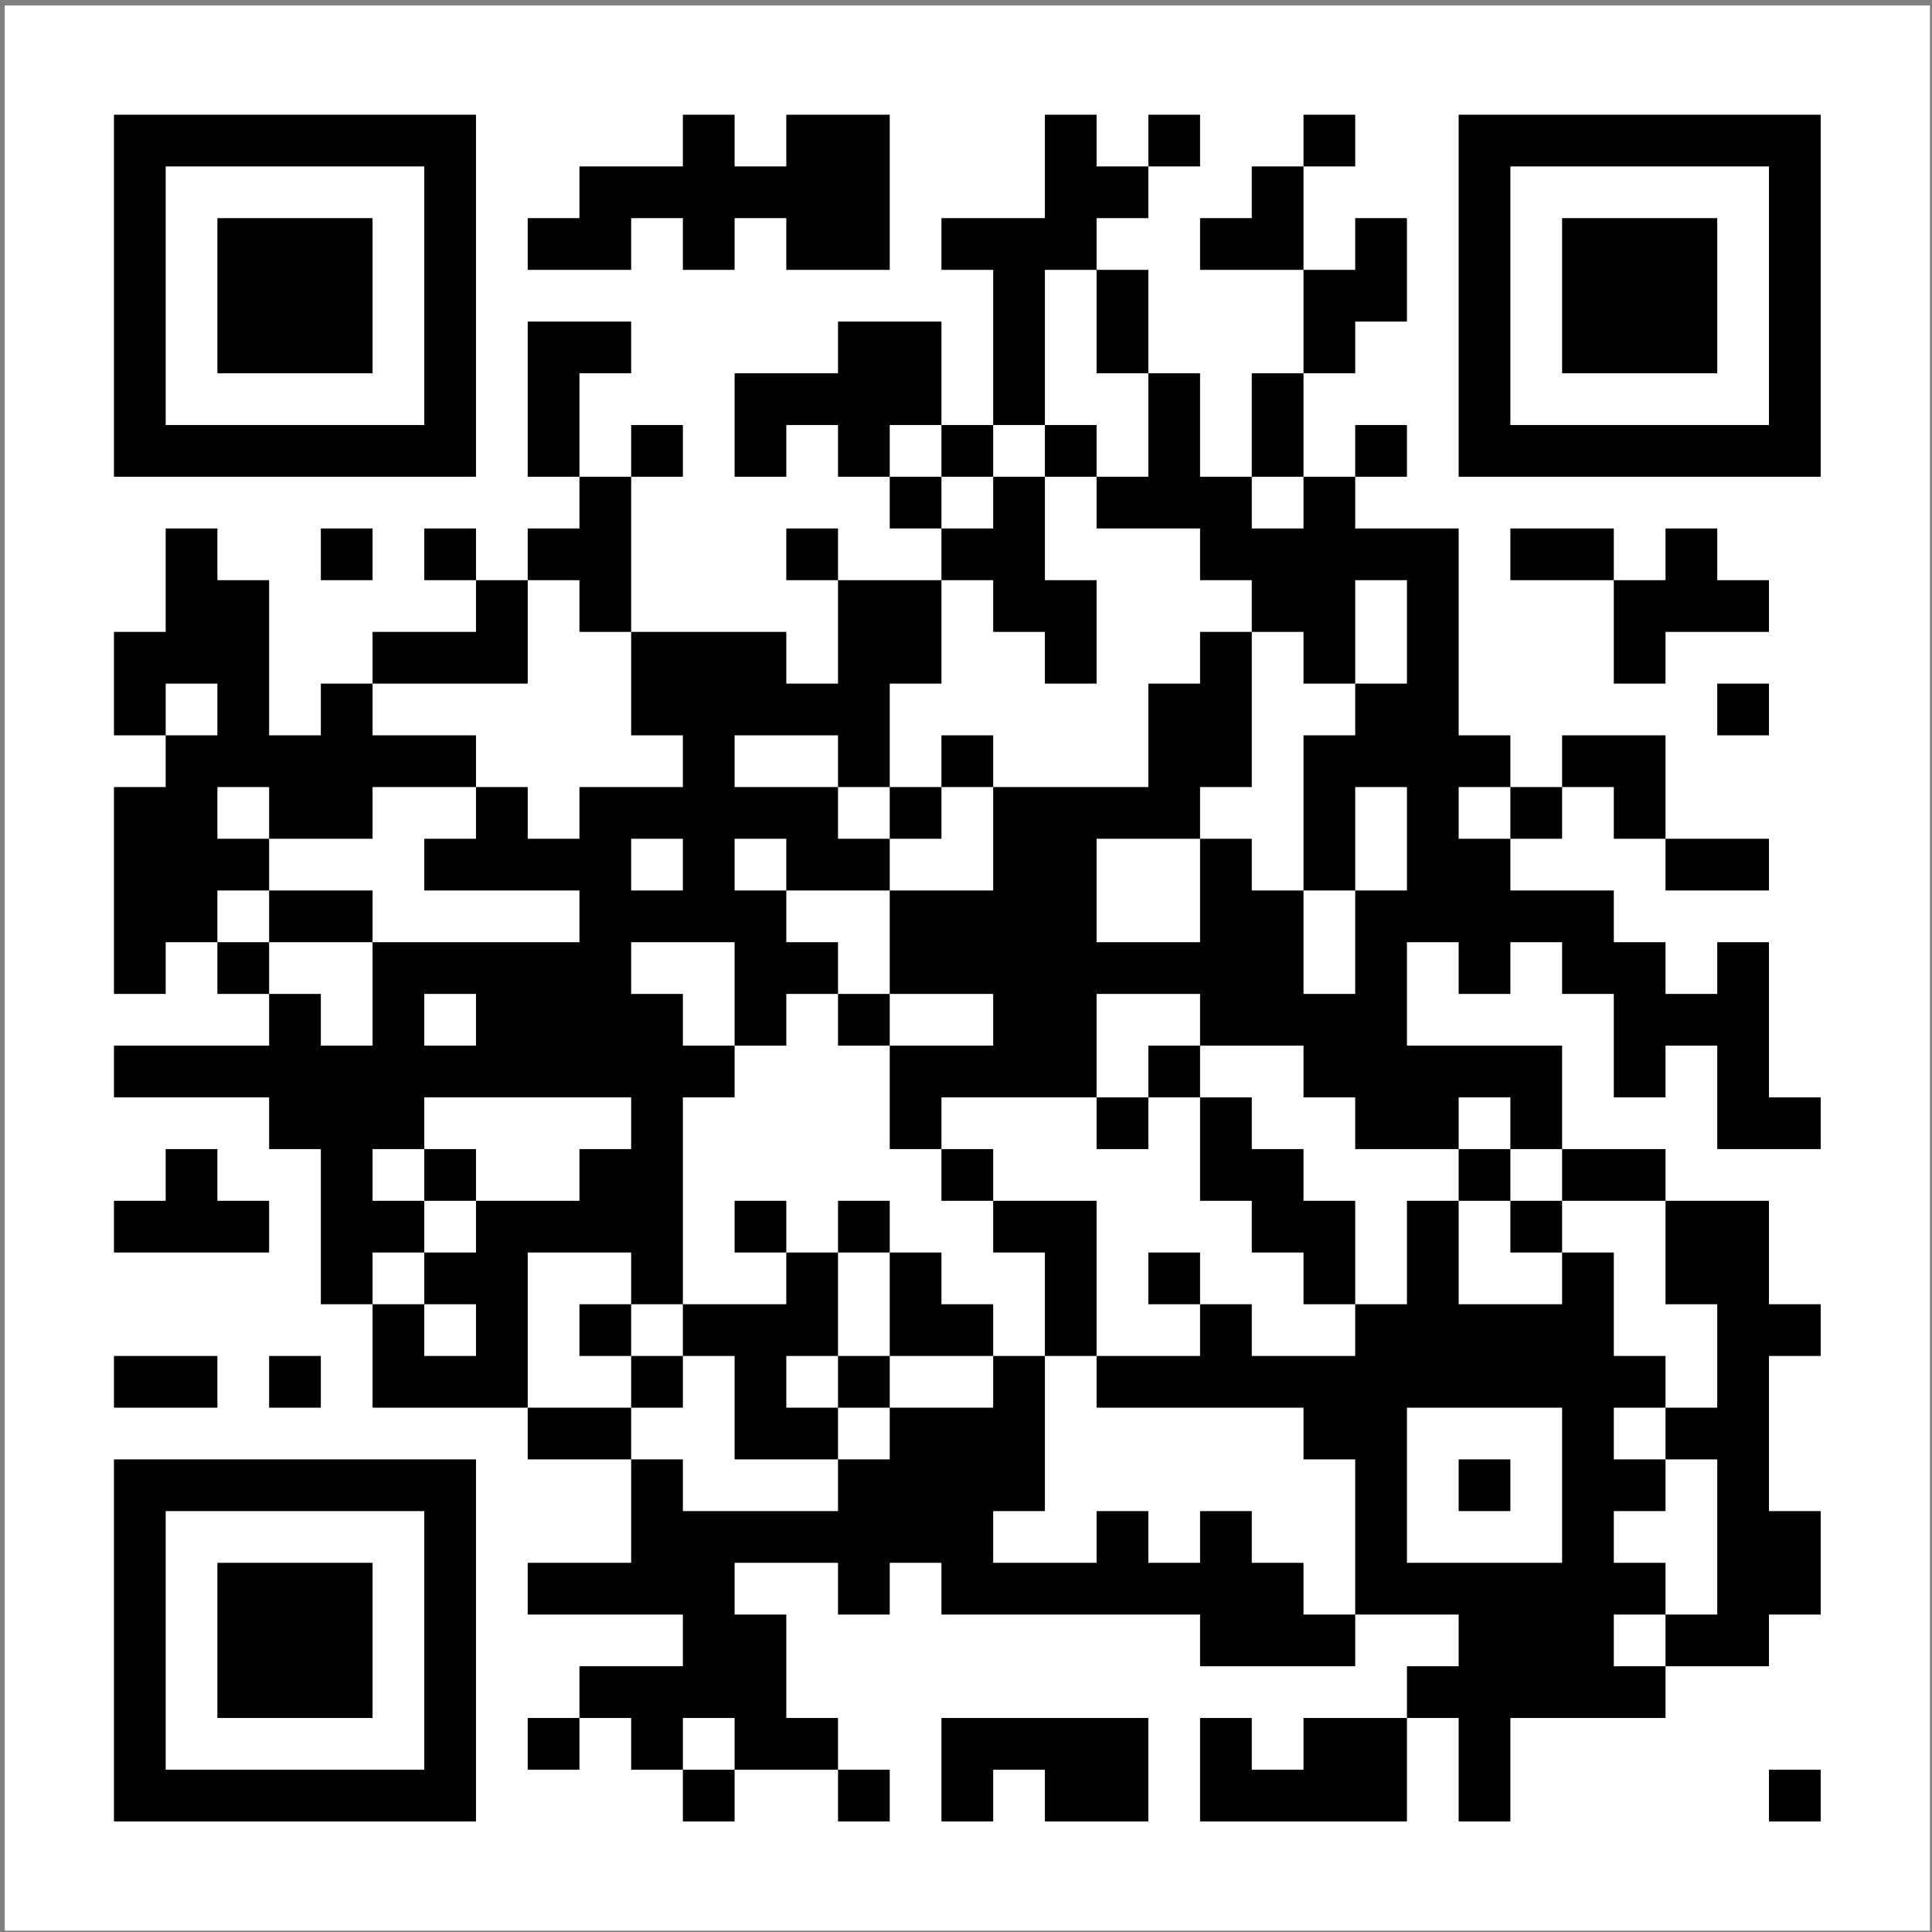 <svg width="283" height="283" viewBox="0 0 283 283" fill="none" xmlns="http://www.w3.org/2000/svg">
<rect x="0" y="0" width="283" height="283" fill="#808080" stroke="none"/>
<rect width="282" height="282" transform="translate(0.694 0.803)" fill="white"/>
<path d="M16.694 16.803H24.27V24.378H16.694V16.803ZM24.27 16.803H31.845V24.378H24.27V16.803ZM31.845 16.803H39.421V24.378H31.845V16.803ZM39.421 16.803H46.997V24.378H39.421V16.803ZM46.997 16.803H54.573V24.378H46.997V16.803ZM54.573 16.803H62.148V24.378H54.573V16.803ZM62.148 16.803H69.724V24.378H62.148V16.803ZM100.027 16.803H107.603V24.378H100.027V16.803ZM115.179 16.803H122.754V24.378H115.179V16.803ZM122.754 16.803H130.33V24.378H122.754V16.803ZM153.057 16.803H160.633V24.378H153.057V16.803ZM168.209 16.803H175.785V24.378H168.209V16.803ZM190.936 16.803H198.512V24.378H190.936V16.803ZM213.664 16.803H221.239V24.378H213.664V16.803ZM221.239 16.803H228.815V24.378H221.239V16.803ZM228.815 16.803H236.391V24.378H228.815V16.803ZM236.391 16.803H243.967V24.378H236.391V16.803ZM243.967 16.803H251.542V24.378H243.967V16.803ZM251.542 16.803H259.118V24.378H251.542V16.803ZM259.118 16.803H266.694V24.378H259.118V16.803ZM16.694 24.378H24.27V31.954H16.694V24.378ZM62.148 24.378H69.724V31.954H62.148V24.378ZM84.876 24.378H92.451V31.954H84.876V24.378ZM92.451 24.378H100.027V31.954H92.451V24.378ZM100.027 24.378H107.603V31.954H100.027V24.378ZM107.603 24.378H115.179V31.954H107.603V24.378ZM115.179 24.378H122.754V31.954H115.179V24.378ZM122.754 24.378H130.33V31.954H122.754V24.378ZM153.057 24.378H160.633V31.954H153.057V24.378ZM160.633 24.378H168.209V31.954H160.633V24.378ZM183.361 24.378H190.936V31.954H183.361V24.378ZM213.664 24.378H221.239V31.954H213.664V24.378ZM259.118 24.378H266.694V31.954H259.118V24.378ZM16.694 31.954H24.27V39.53H16.694V31.954ZM31.845 31.954H39.421V39.53H31.845V31.954ZM39.421 31.954H46.997V39.53H39.421V31.954ZM46.997 31.954H54.573V39.53H46.997V31.954ZM62.148 31.954H69.724V39.53H62.148V31.954ZM77.3 31.954H84.876V39.53H77.3V31.954ZM84.876 31.954H92.451V39.53H84.876V31.954ZM100.027 31.954H107.603V39.53H100.027V31.954ZM115.179 31.954H122.754V39.53H115.179V31.954ZM122.754 31.954H130.33V39.53H122.754V31.954ZM137.906 31.954H145.482V39.53H137.906V31.954ZM145.482 31.954H153.057V39.53H145.482V31.954ZM153.057 31.954H160.633V39.53H153.057V31.954ZM175.785 31.954H183.361V39.53H175.785V31.954ZM183.361 31.954H190.936V39.53H183.361V31.954ZM198.512 31.954H206.088V39.53H198.512V31.954ZM213.664 31.954H221.239V39.53H213.664V31.954ZM228.815 31.954H236.391V39.53H228.815V31.954ZM236.391 31.954H243.967V39.53H236.391V31.954ZM243.967 31.954H251.542V39.53H243.967V31.954ZM259.118 31.954H266.694V39.53H259.118V31.954ZM16.694 39.53H24.27V47.106H16.694V39.53ZM31.845 39.53H39.421V47.106H31.845V39.53ZM39.421 39.53H46.997V47.106H39.421V39.53ZM46.997 39.53H54.573V47.106H46.997V39.53ZM62.148 39.53H69.724V47.106H62.148V39.53ZM145.482 39.53H153.057V47.106H145.482V39.53ZM160.633 39.53H168.209V47.106H160.633V39.53ZM190.936 39.53H198.512V47.106H190.936V39.53ZM198.512 39.53H206.088V47.106H198.512V39.53ZM213.664 39.53H221.239V47.106H213.664V39.53ZM228.815 39.53H236.391V47.106H228.815V39.53ZM236.391 39.53H243.967V47.106H236.391V39.53ZM243.967 39.53H251.542V47.106H243.967V39.53ZM259.118 39.53H266.694V47.106H259.118V39.53ZM16.694 47.106H24.27V54.681H16.694V47.106ZM31.845 47.106H39.421V54.681H31.845V47.106ZM39.421 47.106H46.997V54.681H39.421V47.106ZM46.997 47.106H54.573V54.681H46.997V47.106ZM62.148 47.106H69.724V54.681H62.148V47.106ZM77.3 47.106H84.876V54.681H77.3V47.106ZM84.876 47.106H92.451V54.681H84.876V47.106ZM122.754 47.106H130.33V54.681H122.754V47.106ZM130.33 47.106H137.906V54.681H130.33V47.106ZM145.482 47.106H153.057V54.681H145.482V47.106ZM160.633 47.106H168.209V54.681H160.633V47.106ZM190.936 47.106H198.512V54.681H190.936V47.106ZM213.664 47.106H221.239V54.681H213.664V47.106ZM228.815 47.106H236.391V54.681H228.815V47.106ZM236.391 47.106H243.967V54.681H236.391V47.106ZM243.967 47.106H251.542V54.681H243.967V47.106ZM259.118 47.106H266.694V54.681H259.118V47.106ZM16.694 54.681H24.27V62.257H16.694V54.681ZM62.148 54.681H69.724V62.257H62.148V54.681ZM77.3 54.681H84.876V62.257H77.3V54.681ZM107.603 54.681H115.179V62.257H107.603V54.681ZM115.179 54.681H122.754V62.257H115.179V54.681ZM122.754 54.681H130.33V62.257H122.754V54.681ZM130.33 54.681H137.906V62.257H130.33V54.681ZM145.482 54.681H153.057V62.257H145.482V54.681ZM168.209 54.681H175.785V62.257H168.209V54.681ZM183.361 54.681H190.936V62.257H183.361V54.681ZM213.664 54.681H221.239V62.257H213.664V54.681ZM259.118 54.681H266.694V62.257H259.118V54.681ZM16.694 62.257H24.27V69.833H16.694V62.257ZM24.27 62.257H31.845V69.833H24.27V62.257ZM31.845 62.257H39.421V69.833H31.845V62.257ZM39.421 62.257H46.997V69.833H39.421V62.257ZM46.997 62.257H54.573V69.833H46.997V62.257ZM54.573 62.257H62.148V69.833H54.573V62.257ZM62.148 62.257H69.724V69.833H62.148V62.257ZM77.3 62.257H84.876V69.833H77.3V62.257ZM92.451 62.257H100.027V69.833H92.451V62.257ZM107.603 62.257H115.179V69.833H107.603V62.257ZM122.754 62.257H130.33V69.833H122.754V62.257ZM137.906 62.257H145.482V69.833H137.906V62.257ZM153.057 62.257H160.633V69.833H153.057V62.257ZM168.209 62.257H175.785V69.833H168.209V62.257ZM183.361 62.257H190.936V69.833H183.361V62.257ZM198.512 62.257H206.088V69.833H198.512V62.257ZM213.664 62.257H221.239V69.833H213.664V62.257ZM221.239 62.257H228.815V69.833H221.239V62.257ZM228.815 62.257H236.391V69.833H228.815V62.257ZM236.391 62.257H243.967V69.833H236.391V62.257ZM243.967 62.257H251.542V69.833H243.967V62.257ZM251.542 62.257H259.118V69.833H251.542V62.257ZM259.118 62.257H266.694V69.833H259.118V62.257ZM84.876 69.833H92.451V77.409H84.876V69.833ZM130.33 69.833H137.906V77.409H130.33V69.833ZM145.482 69.833H153.057V77.409H145.482V69.833ZM160.633 69.833H168.209V77.409H160.633V69.833ZM168.209 69.833H175.785V77.409H168.209V69.833ZM175.785 69.833H183.361V77.409H175.785V69.833ZM190.936 69.833H198.512V77.409H190.936V69.833ZM24.27 77.409H31.845V84.985H24.27V77.409ZM46.997 77.409H54.573V84.985H46.997V77.409ZM62.148 77.409H69.724V84.985H62.148V77.409ZM77.3 77.409H84.876V84.985H77.3V77.409ZM84.876 77.409H92.451V84.985H84.876V77.409ZM115.179 77.409H122.754V84.985H115.179V77.409ZM137.906 77.409H145.482V84.985H137.906V77.409ZM145.482 77.409H153.057V84.985H145.482V77.409ZM175.785 77.409H183.361V84.985H175.785V77.409ZM183.361 77.409H190.936V84.985H183.361V77.409ZM190.936 77.409H198.512V84.985H190.936V77.409ZM198.512 77.409H206.088V84.985H198.512V77.409ZM206.088 77.409H213.664V84.985H206.088V77.409ZM221.239 77.409H228.815V84.985H221.239V77.409ZM228.815 77.409H236.391V84.985H228.815V77.409ZM243.967 77.409H251.542V84.985H243.967V77.409ZM24.27 84.985H31.845V92.56H24.27V84.985ZM31.845 84.985H39.421V92.56H31.845V84.985ZM69.724 84.985H77.3V92.56H69.724V84.985ZM84.876 84.985H92.451V92.56H84.876V84.985ZM122.754 84.985H130.33V92.56H122.754V84.985ZM130.33 84.985H137.906V92.56H130.33V84.985ZM145.482 84.985H153.057V92.56H145.482V84.985ZM153.057 84.985H160.633V92.56H153.057V84.985ZM183.361 84.985H190.936V92.56H183.361V84.985ZM190.936 84.985H198.512V92.56H190.936V84.985ZM206.088 84.985H213.664V92.56H206.088V84.985ZM236.391 84.985H243.967V92.56H236.391V84.985ZM243.967 84.985H251.542V92.56H243.967V84.985ZM251.542 84.985H259.118V92.56H251.542V84.985ZM16.694 92.56H24.27V100.136H16.694V92.56ZM24.27 92.56H31.845V100.136H24.27V92.56ZM31.845 92.56H39.421V100.136H31.845V92.56ZM54.573 92.56H62.148V100.136H54.573V92.56ZM62.148 92.56H69.724V100.136H62.148V92.56ZM69.724 92.56H77.3V100.136H69.724V92.56ZM92.451 92.56H100.027V100.136H92.451V92.56ZM100.027 92.56H107.603V100.136H100.027V92.56ZM107.603 92.56H115.179V100.136H107.603V92.56ZM122.754 92.56H130.33V100.136H122.754V92.56ZM130.33 92.56H137.906V100.136H130.33V92.56ZM153.057 92.56H160.633V100.136H153.057V92.56ZM175.785 92.56H183.361V100.136H175.785V92.56ZM190.936 92.56H198.512V100.136H190.936V92.56ZM206.088 92.56H213.664V100.136H206.088V92.56ZM236.391 92.56H243.967V100.136H236.391V92.56ZM16.694 100.136H24.27V107.712H16.694V100.136ZM31.845 100.136H39.421V107.712H31.845V100.136ZM46.997 100.136H54.573V107.712H46.997V100.136ZM92.451 100.136H100.027V107.712H92.451V100.136ZM100.027 100.136H107.603V107.712H100.027V100.136ZM107.603 100.136H115.179V107.712H107.603V100.136ZM115.179 100.136H122.754V107.712H115.179V100.136ZM122.754 100.136H130.33V107.712H122.754V100.136ZM168.209 100.136H175.785V107.712H168.209V100.136ZM175.785 100.136H183.361V107.712H175.785V100.136ZM198.512 100.136H206.088V107.712H198.512V100.136ZM206.088 100.136H213.664V107.712H206.088V100.136ZM251.542 100.136H259.118V107.712H251.542V100.136ZM24.27 107.712H31.845V115.288H24.27V107.712ZM31.845 107.712H39.421V115.288H31.845V107.712ZM39.421 107.712H46.997V115.288H39.421V107.712ZM46.997 107.712H54.573V115.288H46.997V107.712ZM54.573 107.712H62.148V115.288H54.573V107.712ZM62.148 107.712H69.724V115.288H62.148V107.712ZM100.027 107.712H107.603V115.288H100.027V107.712ZM122.754 107.712H130.33V115.288H122.754V107.712ZM137.906 107.712H145.482V115.288H137.906V107.712ZM168.209 107.712H175.785V115.288H168.209V107.712ZM175.785 107.712H183.361V115.288H175.785V107.712ZM190.936 107.712H198.512V115.288H190.936V107.712ZM198.512 107.712H206.088V115.288H198.512V107.712ZM206.088 107.712H213.664V115.288H206.088V107.712ZM213.664 107.712H221.239V115.288H213.664V107.712ZM228.815 107.712H236.391V115.288H228.815V107.712ZM236.391 107.712H243.967V115.288H236.391V107.712ZM16.694 115.288H24.27V122.863H16.694V115.288ZM24.27 115.288H31.845V122.863H24.27V115.288ZM39.421 115.288H46.997V122.863H39.421V115.288ZM46.997 115.288H54.573V122.863H46.997V115.288ZM69.724 115.288H77.3V122.863H69.724V115.288ZM84.876 115.288H92.451V122.863H84.876V115.288ZM92.451 115.288H100.027V122.863H92.451V115.288ZM100.027 115.288H107.603V122.863H100.027V115.288ZM107.603 115.288H115.179V122.863H107.603V115.288ZM115.179 115.288H122.754V122.863H115.179V115.288ZM130.33 115.288H137.906V122.863H130.33V115.288ZM145.482 115.288H153.057V122.863H145.482V115.288ZM153.057 115.288H160.633V122.863H153.057V115.288ZM160.633 115.288H168.209V122.863H160.633V115.288ZM168.209 115.288H175.785V122.863H168.209V115.288ZM190.936 115.288H198.512V122.863H190.936V115.288ZM206.088 115.288H213.664V122.863H206.088V115.288ZM221.239 115.288H228.815V122.863H221.239V115.288ZM236.391 115.288H243.967V122.863H236.391V115.288ZM16.694 122.863H24.27V130.439H16.694V122.863ZM24.27 122.863H31.845V130.439H24.27V122.863ZM31.845 122.863H39.421V130.439H31.845V122.863ZM62.148 122.863H69.724V130.439H62.148V122.863ZM69.724 122.863H77.3V130.439H69.724V122.863ZM77.3 122.863H84.876V130.439H77.3V122.863ZM84.876 122.863H92.451V130.439H84.876V122.863ZM100.027 122.863H107.603V130.439H100.027V122.863ZM115.179 122.863H122.754V130.439H115.179V122.863ZM122.754 122.863H130.33V130.439H122.754V122.863ZM145.482 122.863H153.057V130.439H145.482V122.863ZM153.057 122.863H160.633V130.439H153.057V122.863ZM175.785 122.863H183.361V130.439H175.785V122.863ZM190.936 122.863H198.512V130.439H190.936V122.863ZM206.088 122.863H213.664V130.439H206.088V122.863ZM213.664 122.863H221.239V130.439H213.664V122.863ZM243.967 122.863H251.542V130.439H243.967V122.863ZM251.542 122.863H259.118V130.439H251.542V122.863ZM16.694 130.439H24.27V138.015H16.694V130.439ZM24.27 130.439H31.845V138.015H24.27V130.439ZM39.421 130.439H46.997V138.015H39.421V130.439ZM46.997 130.439H54.573V138.015H46.997V130.439ZM84.876 130.439H92.451V138.015H84.876V130.439ZM92.451 130.439H100.027V138.015H92.451V130.439ZM100.027 130.439H107.603V138.015H100.027V130.439ZM107.603 130.439H115.179V138.015H107.603V130.439ZM130.33 130.439H137.906V138.015H130.33V130.439ZM137.906 130.439H145.482V138.015H137.906V130.439ZM145.482 130.439H153.057V138.015H145.482V130.439ZM153.057 130.439H160.633V138.015H153.057V130.439ZM175.785 130.439H183.361V138.015H175.785V130.439ZM183.361 130.439H190.936V138.015H183.361V130.439ZM198.512 130.439H206.088V138.015H198.512V130.439ZM206.088 130.439H213.664V138.015H206.088V130.439ZM213.664 130.439H221.239V138.015H213.664V130.439ZM221.239 130.439H228.815V138.015H221.239V130.439ZM228.815 130.439H236.391V138.015H228.815V130.439ZM16.694 138.015H24.27V145.591H16.694V138.015ZM31.845 138.015H39.421V145.591H31.845V138.015ZM54.573 138.015H62.148V145.591H54.573V138.015ZM62.148 138.015H69.724V145.591H62.148V138.015ZM69.724 138.015H77.3V145.591H69.724V138.015ZM77.3 138.015H84.876V145.591H77.3V138.015ZM84.876 138.015H92.451V145.591H84.876V138.015ZM107.603 138.015H115.179V145.591H107.603V138.015ZM115.179 138.015H122.754V145.591H115.179V138.015ZM130.33 138.015H137.906V145.591H130.33V138.015ZM137.906 138.015H145.482V145.591H137.906V138.015ZM145.482 138.015H153.057V145.591H145.482V138.015ZM153.057 138.015H160.633V145.591H153.057V138.015ZM160.633 138.015H168.209V145.591H160.633V138.015ZM168.209 138.015H175.785V145.591H168.209V138.015ZM175.785 138.015H183.361V145.591H175.785V138.015ZM183.361 138.015H190.936V145.591H183.361V138.015ZM198.512 138.015H206.088V145.591H198.512V138.015ZM213.664 138.015H221.239V145.591H213.664V138.015ZM228.815 138.015H236.391V145.591H228.815V138.015ZM236.391 138.015H243.967V145.591H236.391V138.015ZM251.542 138.015H259.118V145.591H251.542V138.015ZM39.421 145.591H46.997V153.166H39.421V145.591ZM54.573 145.591H62.148V153.166H54.573V145.591ZM69.724 145.591H77.3V153.166H69.724V145.591ZM77.3 145.591H84.876V153.166H77.3V145.591ZM84.876 145.591H92.451V153.166H84.876V145.591ZM92.451 145.591H100.027V153.166H92.451V145.591ZM107.603 145.591H115.179V153.166H107.603V145.591ZM122.754 145.591H130.33V153.166H122.754V145.591ZM145.482 145.591H153.057V153.166H145.482V145.591ZM153.057 145.591H160.633V153.166H153.057V145.591ZM175.785 145.591H183.361V153.166H175.785V145.591ZM183.361 145.591H190.936V153.166H183.361V145.591ZM190.936 145.591H198.512V153.166H190.936V145.591ZM198.512 145.591H206.088V153.166H198.512V145.591ZM236.391 145.591H243.967V153.166H236.391V145.591ZM243.967 145.591H251.542V153.166H243.967V145.591ZM251.542 145.591H259.118V153.166H251.542V145.591ZM16.694 153.166H24.27V160.742H16.694V153.166ZM24.27 153.166H31.845V160.742H24.27V153.166ZM31.845 153.166H39.421V160.742H31.845V153.166ZM39.421 153.166H46.997V160.742H39.421V153.166ZM46.997 153.166H54.573V160.742H46.997V153.166ZM54.573 153.166H62.148V160.742H54.573V153.166ZM62.148 153.166H69.724V160.742H62.148V153.166ZM69.724 153.166H77.3V160.742H69.724V153.166ZM77.3 153.166H84.876V160.742H77.3V153.166ZM84.876 153.166H92.451V160.742H84.876V153.166ZM92.451 153.166H100.027V160.742H92.451V153.166ZM100.027 153.166H107.603V160.742H100.027V153.166ZM130.33 153.166H137.906V160.742H130.33V153.166ZM137.906 153.166H145.482V160.742H137.906V153.166ZM145.482 153.166H153.057V160.742H145.482V153.166ZM153.057 153.166H160.633V160.742H153.057V153.166ZM168.209 153.166H175.785V160.742H168.209V153.166ZM190.936 153.166H198.512V160.742H190.936V153.166ZM198.512 153.166H206.088V160.742H198.512V153.166ZM206.088 153.166H213.664V160.742H206.088V153.166ZM213.664 153.166H221.239V160.742H213.664V153.166ZM221.239 153.166H228.815V160.742H221.239V153.166ZM236.391 153.166H243.967V160.742H236.391V153.166ZM251.542 153.166H259.118V160.742H251.542V153.166ZM39.421 160.742H46.997V168.318H39.421V160.742ZM46.997 160.742H54.573V168.318H46.997V160.742ZM54.573 160.742H62.148V168.318H54.573V160.742ZM92.451 160.742H100.027V168.318H92.451V160.742ZM130.33 160.742H137.906V168.318H130.33V160.742ZM160.633 160.742H168.209V168.318H160.633V160.742ZM175.785 160.742H183.361V168.318H175.785V160.742ZM198.512 160.742H206.088V168.318H198.512V160.742ZM206.088 160.742H213.664V168.318H206.088V160.742ZM221.239 160.742H228.815V168.318H221.239V160.742ZM251.542 160.742H259.118V168.318H251.542V160.742ZM259.118 160.742H266.694V168.318H259.118V160.742ZM24.27 168.318H31.845V175.894H24.27V168.318ZM46.997 168.318H54.573V175.894H46.997V168.318ZM62.148 168.318H69.724V175.894H62.148V168.318ZM84.876 168.318H92.451V175.894H84.876V168.318ZM92.451 168.318H100.027V175.894H92.451V168.318ZM137.906 168.318H145.482V175.894H137.906V168.318ZM175.785 168.318H183.361V175.894H175.785V168.318ZM183.361 168.318H190.936V175.894H183.361V168.318ZM213.664 168.318H221.239V175.894H213.664V168.318ZM228.815 168.318H236.391V175.894H228.815V168.318ZM236.391 168.318H243.967V175.894H236.391V168.318ZM16.694 175.894H24.27V183.469H16.694V175.894ZM24.27 175.894H31.845V183.469H24.27V175.894ZM31.845 175.894H39.421V183.469H31.845V175.894ZM46.997 175.894H54.573V183.469H46.997V175.894ZM54.573 175.894H62.148V183.469H54.573V175.894ZM69.724 175.894H77.3V183.469H69.724V175.894ZM77.3 175.894H84.876V183.469H77.3V175.894ZM84.876 175.894H92.451V183.469H84.876V175.894ZM92.451 175.894H100.027V183.469H92.451V175.894ZM107.603 175.894H115.179V183.469H107.603V175.894ZM122.754 175.894H130.33V183.469H122.754V175.894ZM145.482 175.894H153.057V183.469H145.482V175.894ZM153.057 175.894H160.633V183.469H153.057V175.894ZM183.361 175.894H190.936V183.469H183.361V175.894ZM190.936 175.894H198.512V183.469H190.936V175.894ZM206.088 175.894H213.664V183.469H206.088V175.894ZM221.239 175.894H228.815V183.469H221.239V175.894ZM243.967 175.894H251.542V183.469H243.967V175.894ZM251.542 175.894H259.118V183.469H251.542V175.894ZM46.997 183.469H54.573V191.045H46.997V183.469ZM62.148 183.469H69.724V191.045H62.148V183.469ZM69.724 183.469H77.3V191.045H69.724V183.469ZM92.451 183.469H100.027V191.045H92.451V183.469ZM115.179 183.469H122.754V191.045H115.179V183.469ZM130.33 183.469H137.906V191.045H130.33V183.469ZM153.057 183.469H160.633V191.045H153.057V183.469ZM168.209 183.469H175.785V191.045H168.209V183.469ZM190.936 183.469H198.512V191.045H190.936V183.469ZM206.088 183.469H213.664V191.045H206.088V183.469ZM228.815 183.469H236.391V191.045H228.815V183.469ZM243.967 183.469H251.542V191.045H243.967V183.469ZM251.542 183.469H259.118V191.045H251.542V183.469ZM54.573 191.045H62.148V198.621H54.573V191.045ZM69.724 191.045H77.3V198.621H69.724V191.045ZM84.876 191.045H92.451V198.621H84.876V191.045ZM100.027 191.045H107.603V198.621H100.027V191.045ZM107.603 191.045H115.179V198.621H107.603V191.045ZM115.179 191.045H122.754V198.621H115.179V191.045ZM130.33 191.045H137.906V198.621H130.33V191.045ZM137.906 191.045H145.482V198.621H137.906V191.045ZM153.057 191.045H160.633V198.621H153.057V191.045ZM175.785 191.045H183.361V198.621H175.785V191.045ZM198.512 191.045H206.088V198.621H198.512V191.045ZM206.088 191.045H213.664V198.621H206.088V191.045ZM213.664 191.045H221.239V198.621H213.664V191.045ZM221.239 191.045H228.815V198.621H221.239V191.045ZM228.815 191.045H236.391V198.621H228.815V191.045ZM251.542 191.045H259.118V198.621H251.542V191.045ZM259.118 191.045H266.694V198.621H259.118V191.045ZM16.694 198.621H24.27V206.197H16.694V198.621ZM24.27 198.621H31.845V206.197H24.27V198.621ZM39.421 198.621H46.997V206.197H39.421V198.621ZM54.573 198.621H62.148V206.197H54.573V198.621ZM62.148 198.621H69.724V206.197H62.148V198.621ZM69.724 198.621H77.3V206.197H69.724V198.621ZM92.451 198.621H100.027V206.197H92.451V198.621ZM107.603 198.621H115.179V206.197H107.603V198.621ZM122.754 198.621H130.33V206.197H122.754V198.621ZM145.482 198.621H153.057V206.197H145.482V198.621ZM160.633 198.621H168.209V206.197H160.633V198.621ZM168.209 198.621H175.785V206.197H168.209V198.621ZM175.785 198.621H183.361V206.197H175.785V198.621ZM183.361 198.621H190.936V206.197H183.361V198.621ZM190.936 198.621H198.512V206.197H190.936V198.621ZM198.512 198.621H206.088V206.197H198.512V198.621ZM206.088 198.621H213.664V206.197H206.088V198.621ZM213.664 198.621H221.239V206.197H213.664V198.621ZM221.239 198.621H228.815V206.197H221.239V198.621ZM228.815 198.621H236.391V206.197H228.815V198.621ZM236.391 198.621H243.967V206.197H236.391V198.621ZM251.542 198.621H259.118V206.197H251.542V198.621ZM77.3 206.197H84.876V213.772H77.3V206.197ZM84.876 206.197H92.451V213.772H84.876V206.197ZM107.603 206.197H115.179V213.772H107.603V206.197ZM115.179 206.197H122.754V213.772H115.179V206.197ZM130.33 206.197H137.906V213.772H130.33V206.197ZM137.906 206.197H145.482V213.772H137.906V206.197ZM145.482 206.197H153.057V213.772H145.482V206.197ZM190.936 206.197H198.512V213.772H190.936V206.197ZM198.512 206.197H206.088V213.772H198.512V206.197ZM228.815 206.197H236.391V213.772H228.815V206.197ZM243.967 206.197H251.542V213.772H243.967V206.197ZM251.542 206.197H259.118V213.772H251.542V206.197ZM16.694 213.772H24.27V221.348H16.694V213.772ZM24.27 213.772H31.845V221.348H24.27V213.772ZM31.845 213.772H39.421V221.348H31.845V213.772ZM39.421 213.772H46.997V221.348H39.421V213.772ZM46.997 213.772H54.573V221.348H46.997V213.772ZM54.573 213.772H62.148V221.348H54.573V213.772ZM62.148 213.772H69.724V221.348H62.148V213.772ZM92.451 213.772H100.027V221.348H92.451V213.772ZM122.754 213.772H130.33V221.348H122.754V213.772ZM130.33 213.772H137.906V221.348H130.33V213.772ZM137.906 213.772H145.482V221.348H137.906V213.772ZM145.482 213.772H153.057V221.348H145.482V213.772ZM198.512 213.772H206.088V221.348H198.512V213.772ZM213.664 213.772H221.239V221.348H213.664V213.772ZM228.815 213.772H236.391V221.348H228.815V213.772ZM236.391 213.772H243.967V221.348H236.391V213.772ZM251.542 213.772H259.118V221.348H251.542V213.772ZM16.694 221.348H24.27V228.924H16.694V221.348ZM62.148 221.348H69.724V228.924H62.148V221.348ZM92.451 221.348H100.027V228.924H92.451V221.348ZM100.027 221.348H107.603V228.924H100.027V221.348ZM107.603 221.348H115.179V228.924H107.603V221.348ZM115.179 221.348H122.754V228.924H115.179V221.348ZM122.754 221.348H130.33V228.924H122.754V221.348ZM130.33 221.348H137.906V228.924H130.33V221.348ZM137.906 221.348H145.482V228.924H137.906V221.348ZM160.633 221.348H168.209V228.924H160.633V221.348ZM175.785 221.348H183.361V228.924H175.785V221.348ZM198.512 221.348H206.088V228.924H198.512V221.348ZM228.815 221.348H236.391V228.924H228.815V221.348ZM251.542 221.348H259.118V228.924H251.542V221.348ZM259.118 221.348H266.694V228.924H259.118V221.348ZM16.694 228.924H24.27V236.5H16.694V228.924ZM31.845 228.924H39.421V236.5H31.845V228.924ZM39.421 228.924H46.997V236.5H39.421V228.924ZM46.997 228.924H54.573V236.5H46.997V228.924ZM62.148 228.924H69.724V236.5H62.148V228.924ZM77.3 228.924H84.876V236.5H77.3V228.924ZM84.876 228.924H92.451V236.5H84.876V228.924ZM92.451 228.924H100.027V236.5H92.451V228.924ZM100.027 228.924H107.603V236.5H100.027V228.924ZM122.754 228.924H130.33V236.5H122.754V228.924ZM137.906 228.924H145.482V236.5H137.906V228.924ZM145.482 228.924H153.057V236.5H145.482V228.924ZM153.057 228.924H160.633V236.5H153.057V228.924ZM160.633 228.924H168.209V236.5H160.633V228.924ZM168.209 228.924H175.785V236.5H168.209V228.924ZM175.785 228.924H183.361V236.5H175.785V228.924ZM183.361 228.924H190.936V236.5H183.361V228.924ZM198.512 228.924H206.088V236.5H198.512V228.924ZM206.088 228.924H213.664V236.5H206.088V228.924ZM213.664 228.924H221.239V236.5H213.664V228.924ZM221.239 228.924H228.815V236.5H221.239V228.924ZM228.815 228.924H236.391V236.5H228.815V228.924ZM236.391 228.924H243.967V236.5H236.391V228.924ZM251.542 228.924H259.118V236.5H251.542V228.924ZM259.118 228.924H266.694V236.5H259.118V228.924ZM16.694 236.5H24.27V244.075H16.694V236.5ZM31.845 236.5H39.421V244.075H31.845V236.5ZM39.421 236.5H46.997V244.075H39.421V236.5ZM46.997 236.5H54.573V244.075H46.997V236.5ZM62.148 236.5H69.724V244.075H62.148V236.5ZM100.027 236.5H107.603V244.075H100.027V236.5ZM107.603 236.5H115.179V244.075H107.603V236.5ZM175.785 236.5H183.361V244.075H175.785V236.5ZM183.361 236.5H190.936V244.075H183.361V236.5ZM190.936 236.5H198.512V244.075H190.936V236.5ZM213.664 236.5H221.239V244.075H213.664V236.5ZM221.239 236.5H228.815V244.075H221.239V236.5ZM228.815 236.5H236.391V244.075H228.815V236.5ZM243.967 236.5H251.542V244.075H243.967V236.5ZM251.542 236.5H259.118V244.075H251.542V236.5ZM16.694 244.075H24.27V251.651H16.694V244.075ZM31.845 244.075H39.421V251.651H31.845V244.075ZM39.421 244.075H46.997V251.651H39.421V244.075ZM46.997 244.075H54.573V251.651H46.997V244.075ZM62.148 244.075H69.724V251.651H62.148V244.075ZM84.876 244.075H92.451V251.651H84.876V244.075ZM92.451 244.075H100.027V251.651H92.451V244.075ZM100.027 244.075H107.603V251.651H100.027V244.075ZM107.603 244.075H115.179V251.651H107.603V244.075ZM206.088 244.075H213.664V251.651H206.088V244.075ZM213.664 244.075H221.239V251.651H213.664V244.075ZM221.239 244.075H228.815V251.651H221.239V244.075ZM228.815 244.075H236.391V251.651H228.815V244.075ZM236.391 244.075H243.967V251.651H236.391V244.075ZM16.694 251.651H24.27V259.227H16.694V251.651ZM62.148 251.651H69.724V259.227H62.148V251.651ZM77.3 251.651H84.876V259.227H77.3V251.651ZM92.451 251.651H100.027V259.227H92.451V251.651ZM107.603 251.651H115.179V259.227H107.603V251.651ZM115.179 251.651H122.754V259.227H115.179V251.651ZM137.906 251.651H145.482V259.227H137.906V251.651ZM145.482 251.651H153.057V259.227H145.482V251.651ZM153.057 251.651H160.633V259.227H153.057V251.651ZM160.633 251.651H168.209V259.227H160.633V251.651ZM175.785 251.651H183.361V259.227H175.785V251.651ZM190.936 251.651H198.512V259.227H190.936V251.651ZM198.512 251.651H206.088V259.227H198.512V251.651ZM213.664 251.651H221.239V259.227H213.664V251.651ZM16.694 259.227H24.27V266.803H16.694V259.227ZM24.27 259.227H31.845V266.803H24.27V259.227ZM31.845 259.227H39.421V266.803H31.845V259.227ZM39.421 259.227H46.997V266.803H39.421V259.227ZM46.997 259.227H54.573V266.803H46.997V259.227ZM54.573 259.227H62.148V266.803H54.573V259.227ZM62.148 259.227H69.724V266.803H62.148V259.227ZM100.027 259.227H107.603V266.803H100.027V259.227ZM122.754 259.227H130.33V266.803H122.754V259.227ZM137.906 259.227H145.482V266.803H137.906V259.227ZM153.057 259.227H160.633V266.803H153.057V259.227ZM160.633 259.227H168.209V266.803H160.633V259.227ZM175.785 259.227H183.361V266.803H175.785V259.227ZM183.361 259.227H190.936V266.803H183.361V259.227ZM190.936 259.227H198.512V266.803H190.936V259.227ZM198.512 259.227H206.088V266.803H198.512V259.227ZM213.664 259.227H221.239V266.803H213.664V259.227ZM259.118 259.227H266.694V266.803H259.118V259.227Z" fill="black"/>
</svg>
